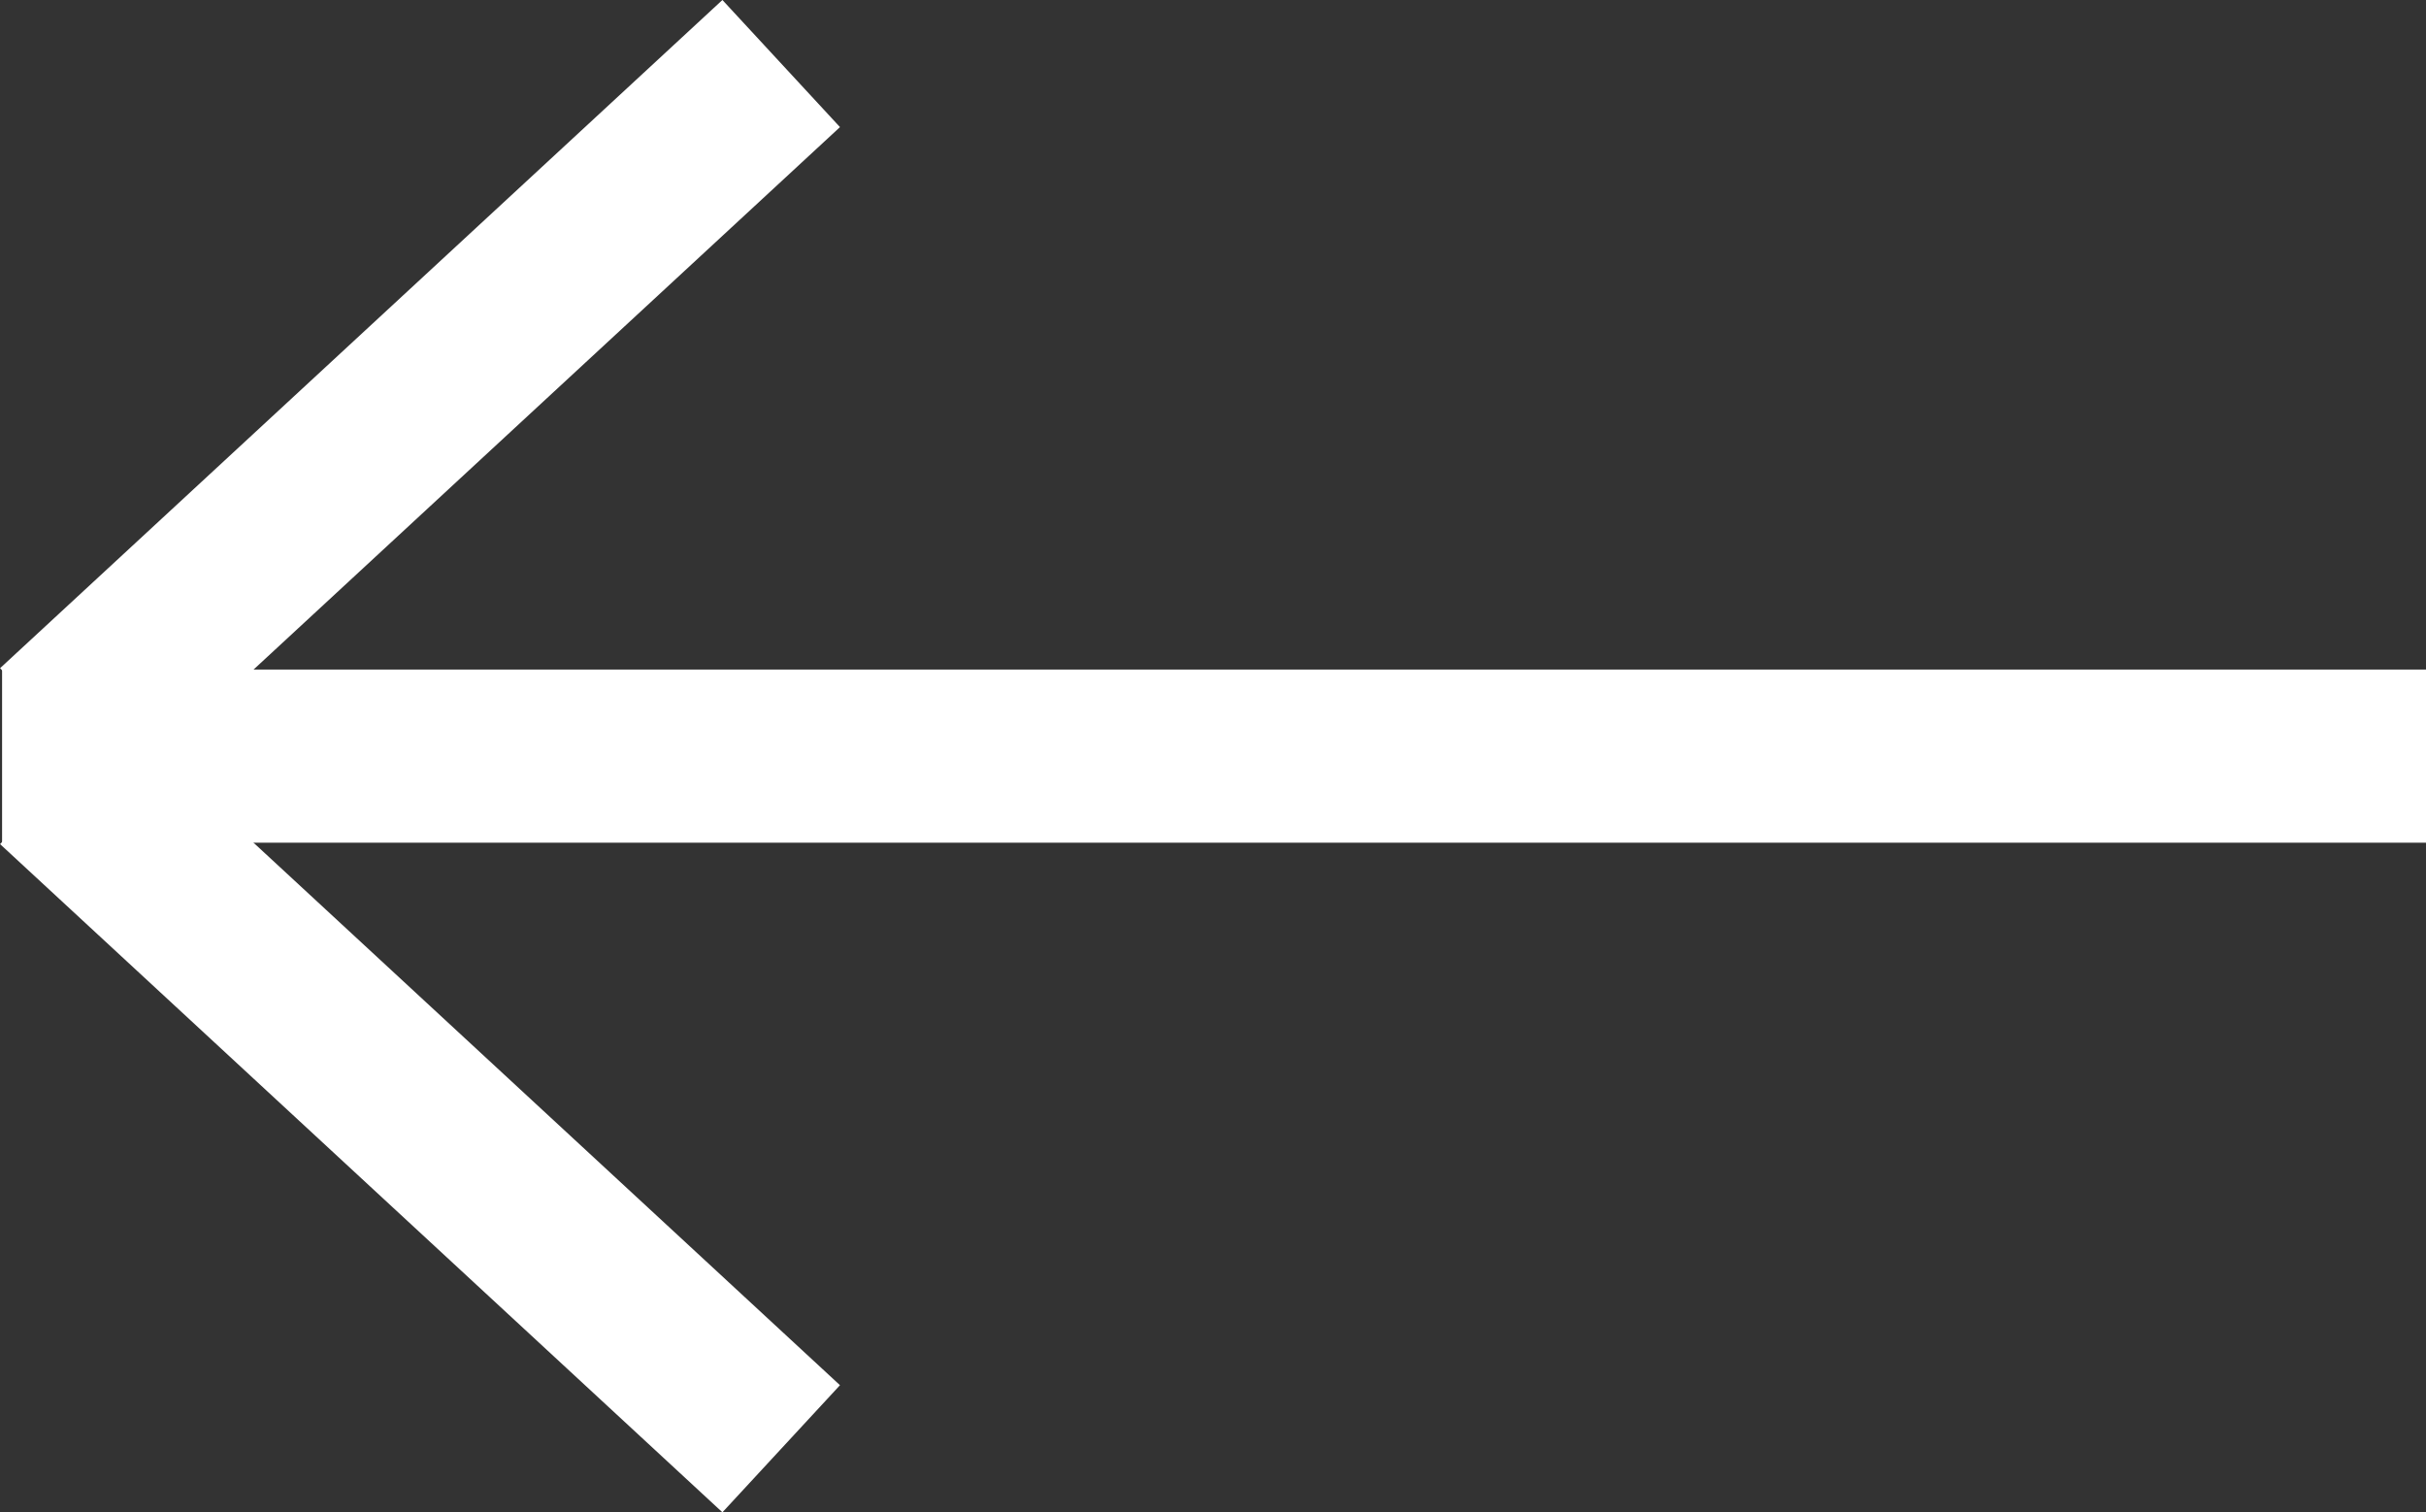 <svg xmlns="http://www.w3.org/2000/svg" width="14.012" height="8.734" viewBox="0 0 14.012 8.734">
  <rect x="0" y="0" width="14.012" height="8.734" fill="#333333" stroke="none"/>
  <g id="arrow-left" transform="translate(14.012 8.867) rotate(180)">
    <line id="Line_1" data-name="Line 1" x2="13" transform="translate(0.5 4.5)" fill="none" stroke="#fff" stroke-linecap="square" stroke-width="1"/>
    <path id="Path_1" data-name="Path 1" d="M4.172,3.859,0,0" transform="translate(9.5 0.5)" fill="none" stroke="#fff" stroke-width="1"/>
    <path id="Path_2" data-name="Path 2" d="M4.172.141,0,4" transform="translate(9.5 4.5)" fill="none" stroke="#fff" stroke-width="1"/>
  </g>
</svg>
